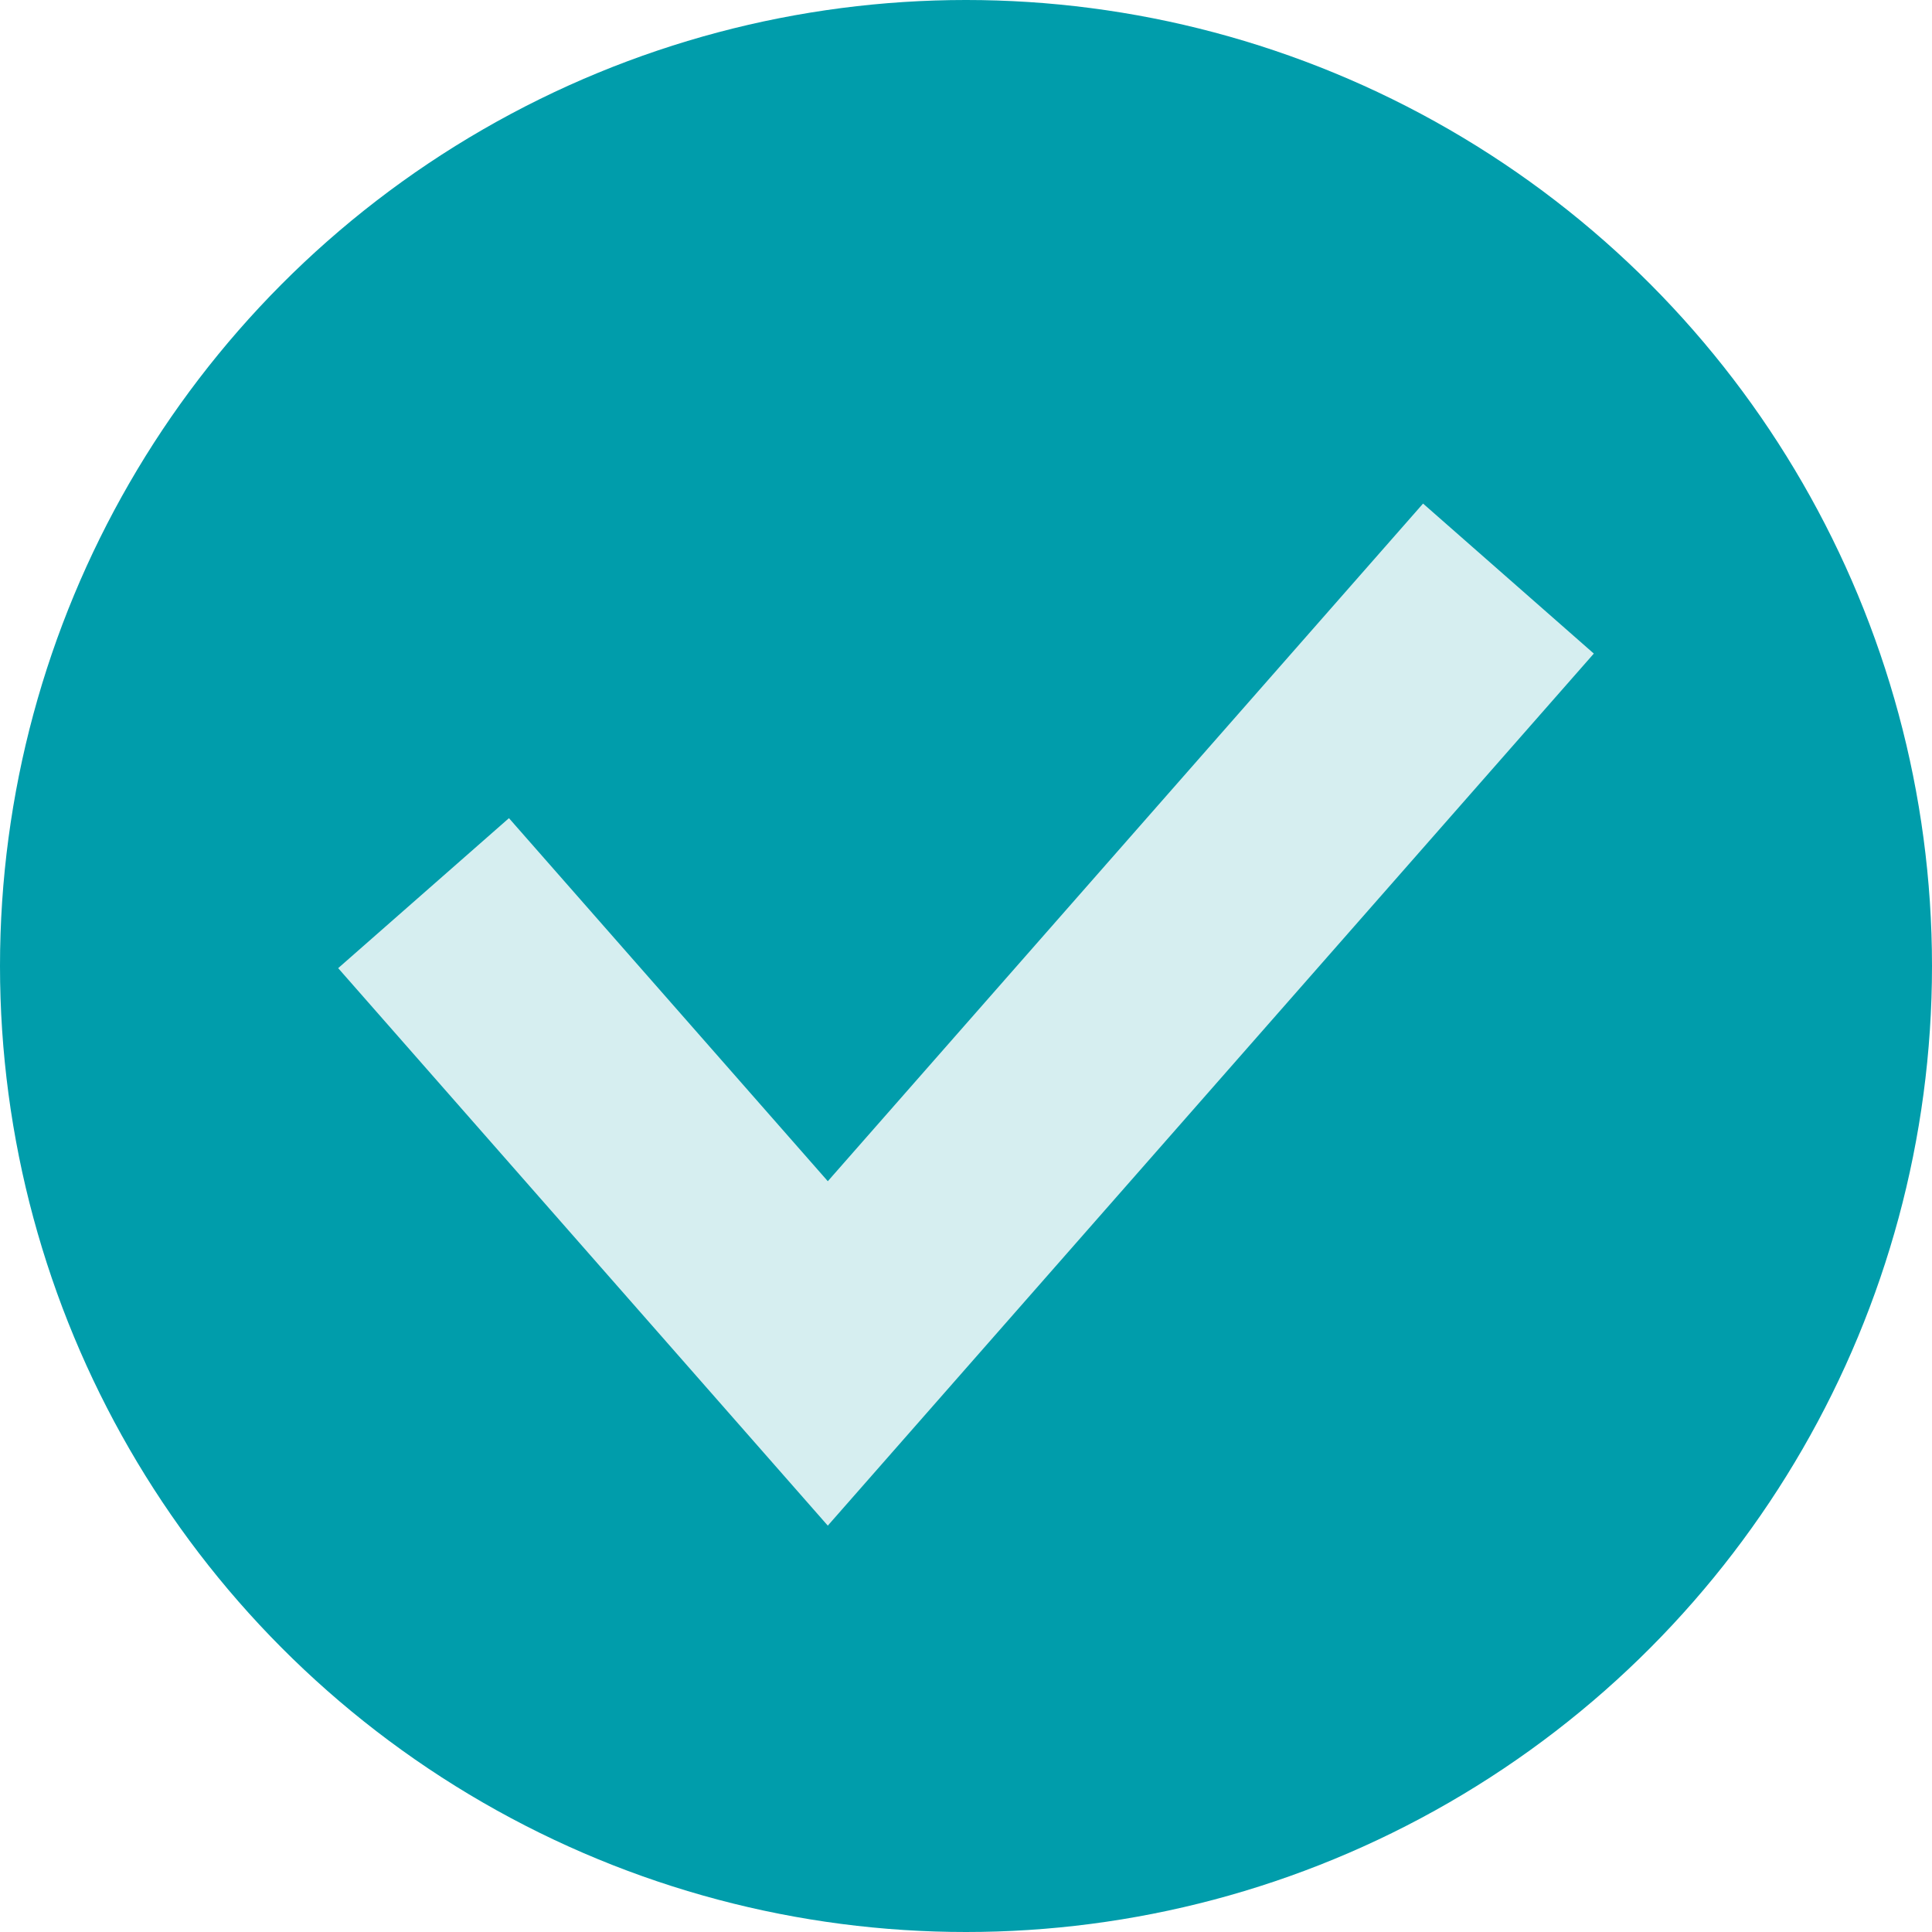 <svg width="17" height="17" viewBox="0 0 17 17" fill="none" xmlns="http://www.w3.org/2000/svg">
<circle cx="8.5" cy="8.5" r="8.5" fill="#009DAB"/>
<path d="M3.727 7.859L7.284 11.909L13.273 5.091" stroke="#D6EEF0" stroke-width="2"/>
</svg>
